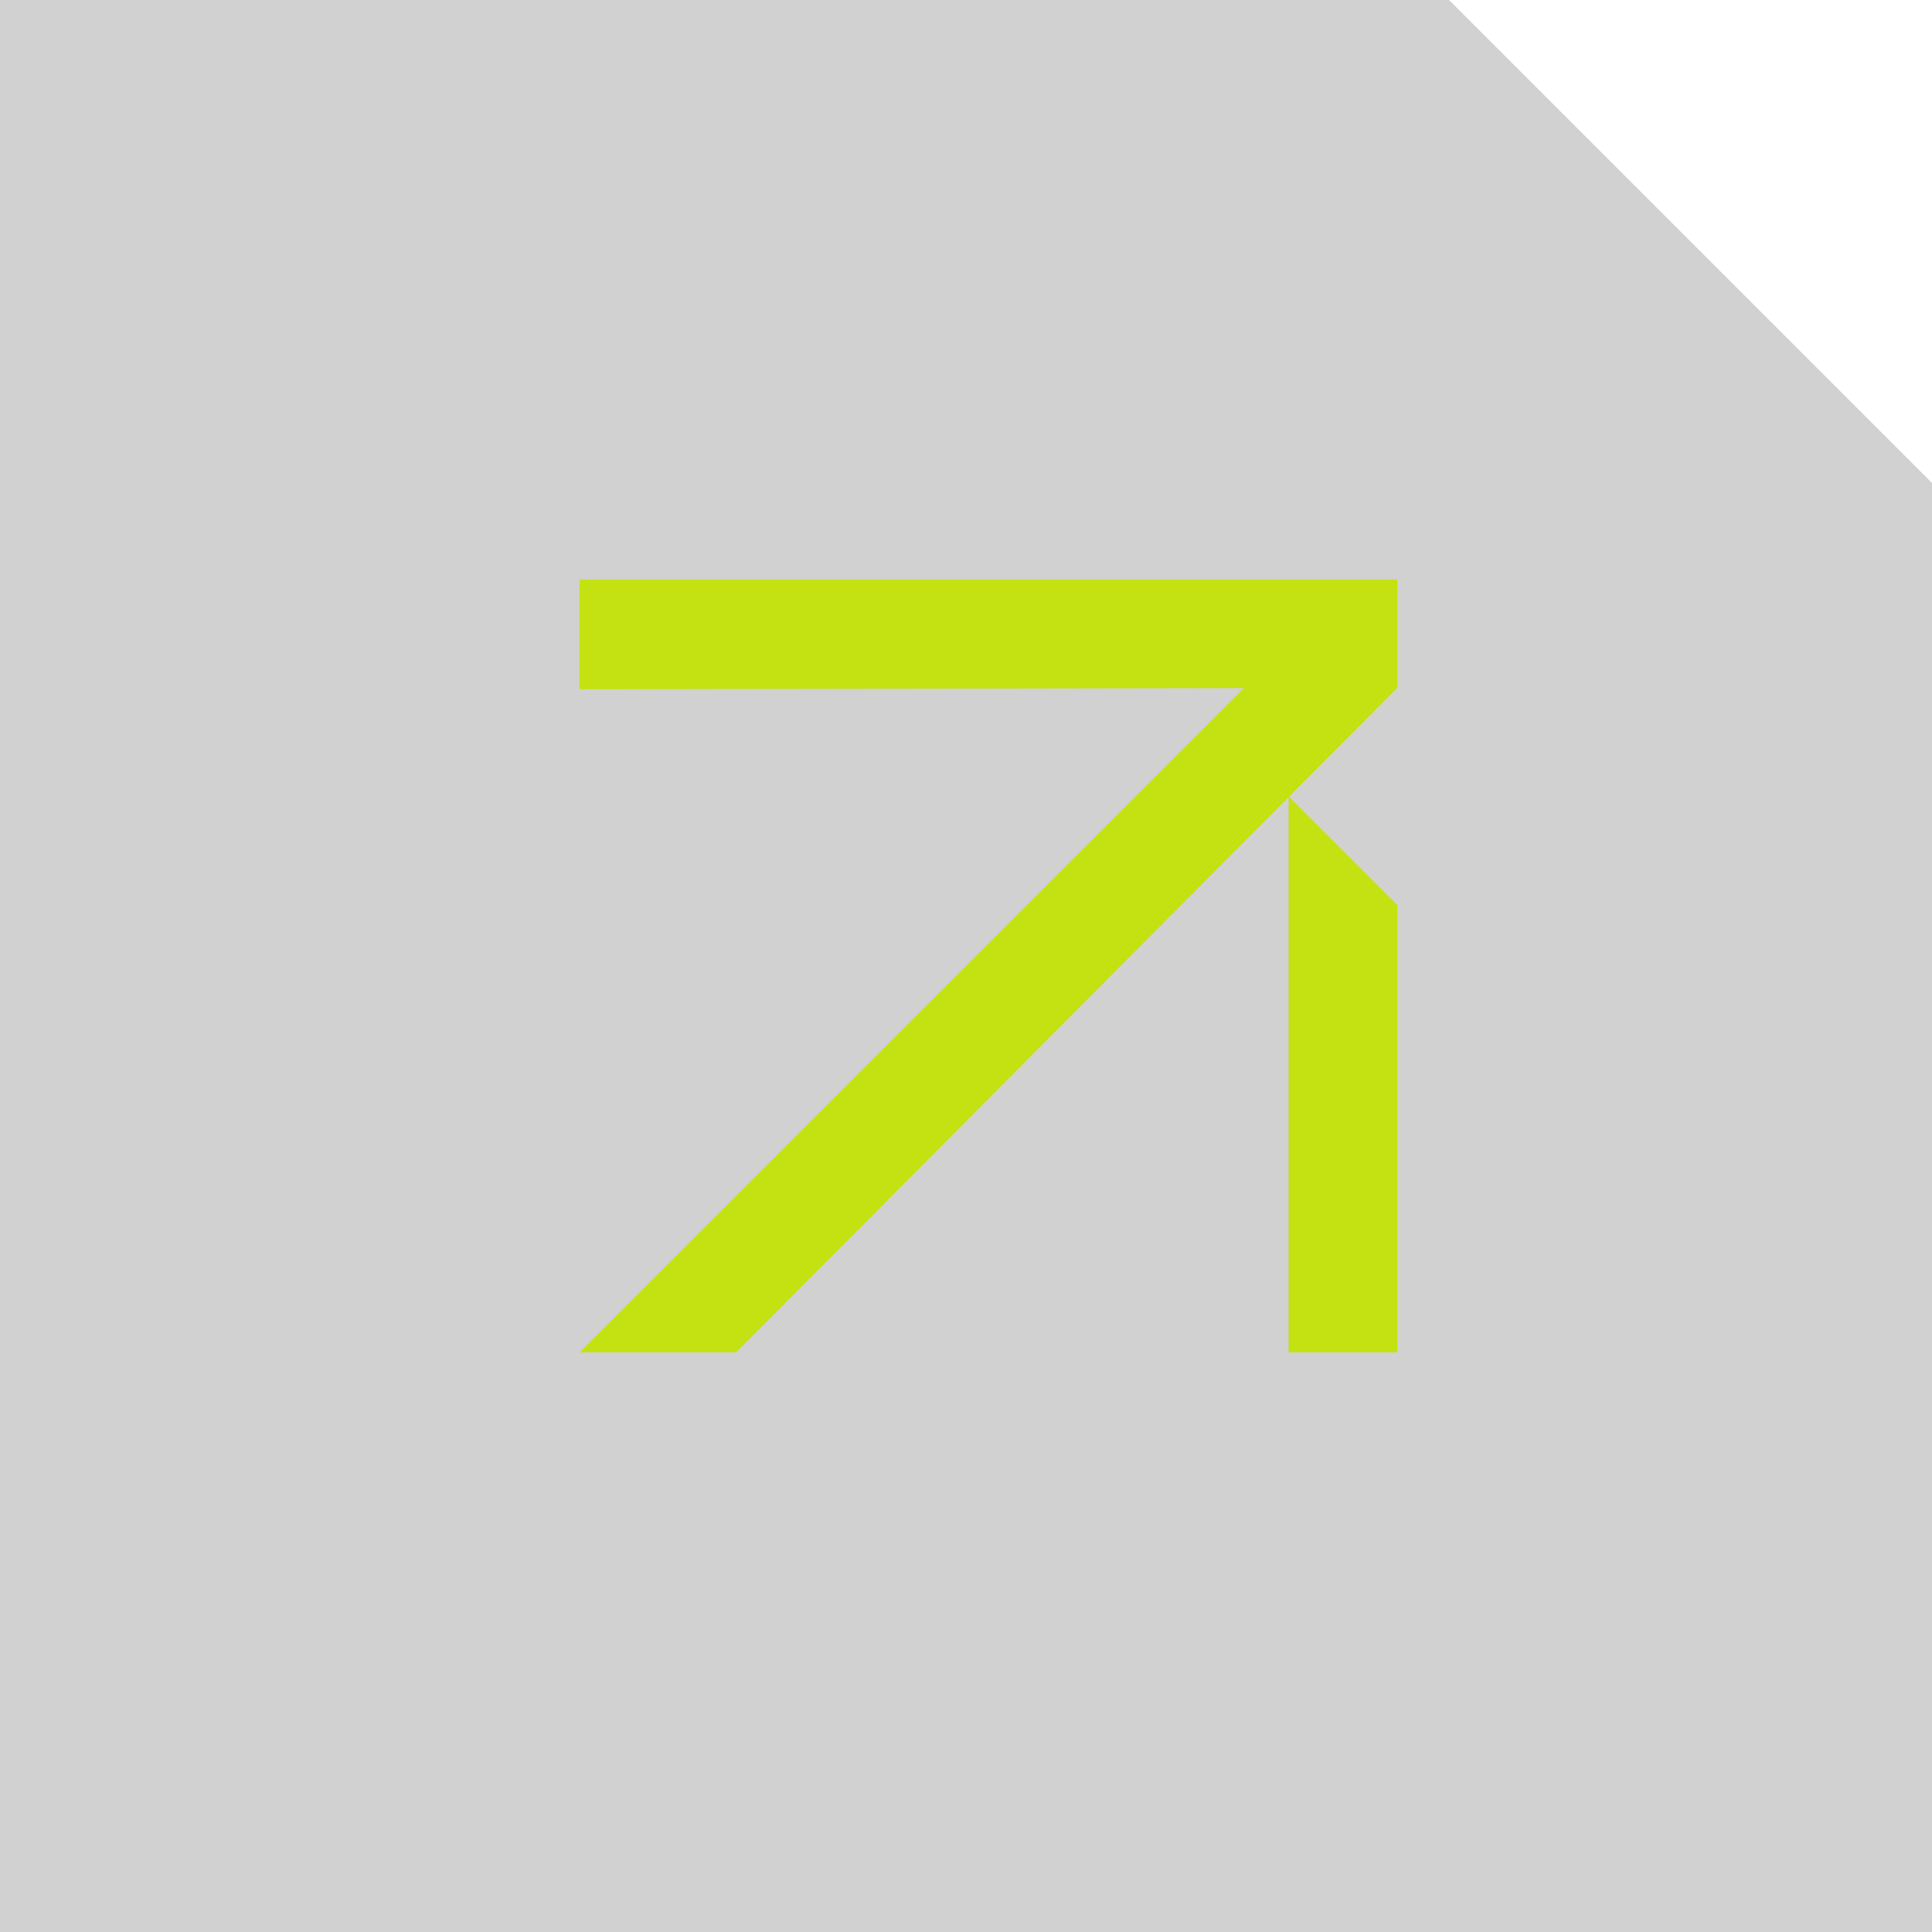 <svg width="40" height="40" viewBox="0 0 40 40" fill="none" xmlns="http://www.w3.org/2000/svg">
<g clip-path="url(#clip0_5486_13454)">
<g filter="url(#filter0_b_5486_13454)">
<path fill-rule="evenodd" clip-rule="evenodd" d="M30 0H0V40H40V10L30 0Z" fill="#1D1D1B" fill-opacity="0.2"/>
</g>
<path d="M12 14.27V12H28.93V14.24L12 14.27Z" fill="#C4E112"/>
<path d="M15.24 28H12L27.34 12.66L28.93 14.24L15.24 28Z" fill="#C4E112"/>
<path d="M28.93 28H26.68V16.49L28.93 18.74V28Z" fill="#C4E112"/>
</g>
<defs>
<filter id="filter0_b_5486_13454" x="-4" y="-4" width="48" height="48" filterUnits="userSpaceOnUse" color-interpolation-filters="sRGB">
<feFlood flood-opacity="0" result="BackgroundImageFix"/>
<feGaussianBlur in="BackgroundImageFix" stdDeviation="2"/>
<feComposite in2="SourceAlpha" operator="in" result="effect1_backgroundBlur_5486_13454"/>
<feBlend mode="normal" in="SourceGraphic" in2="effect1_backgroundBlur_5486_13454" result="shape"/>
</filter>
<clipPath id="clip0_5486_13454">
<rect width="40" height="40" fill="white"/>
</clipPath>
</defs>
</svg>
